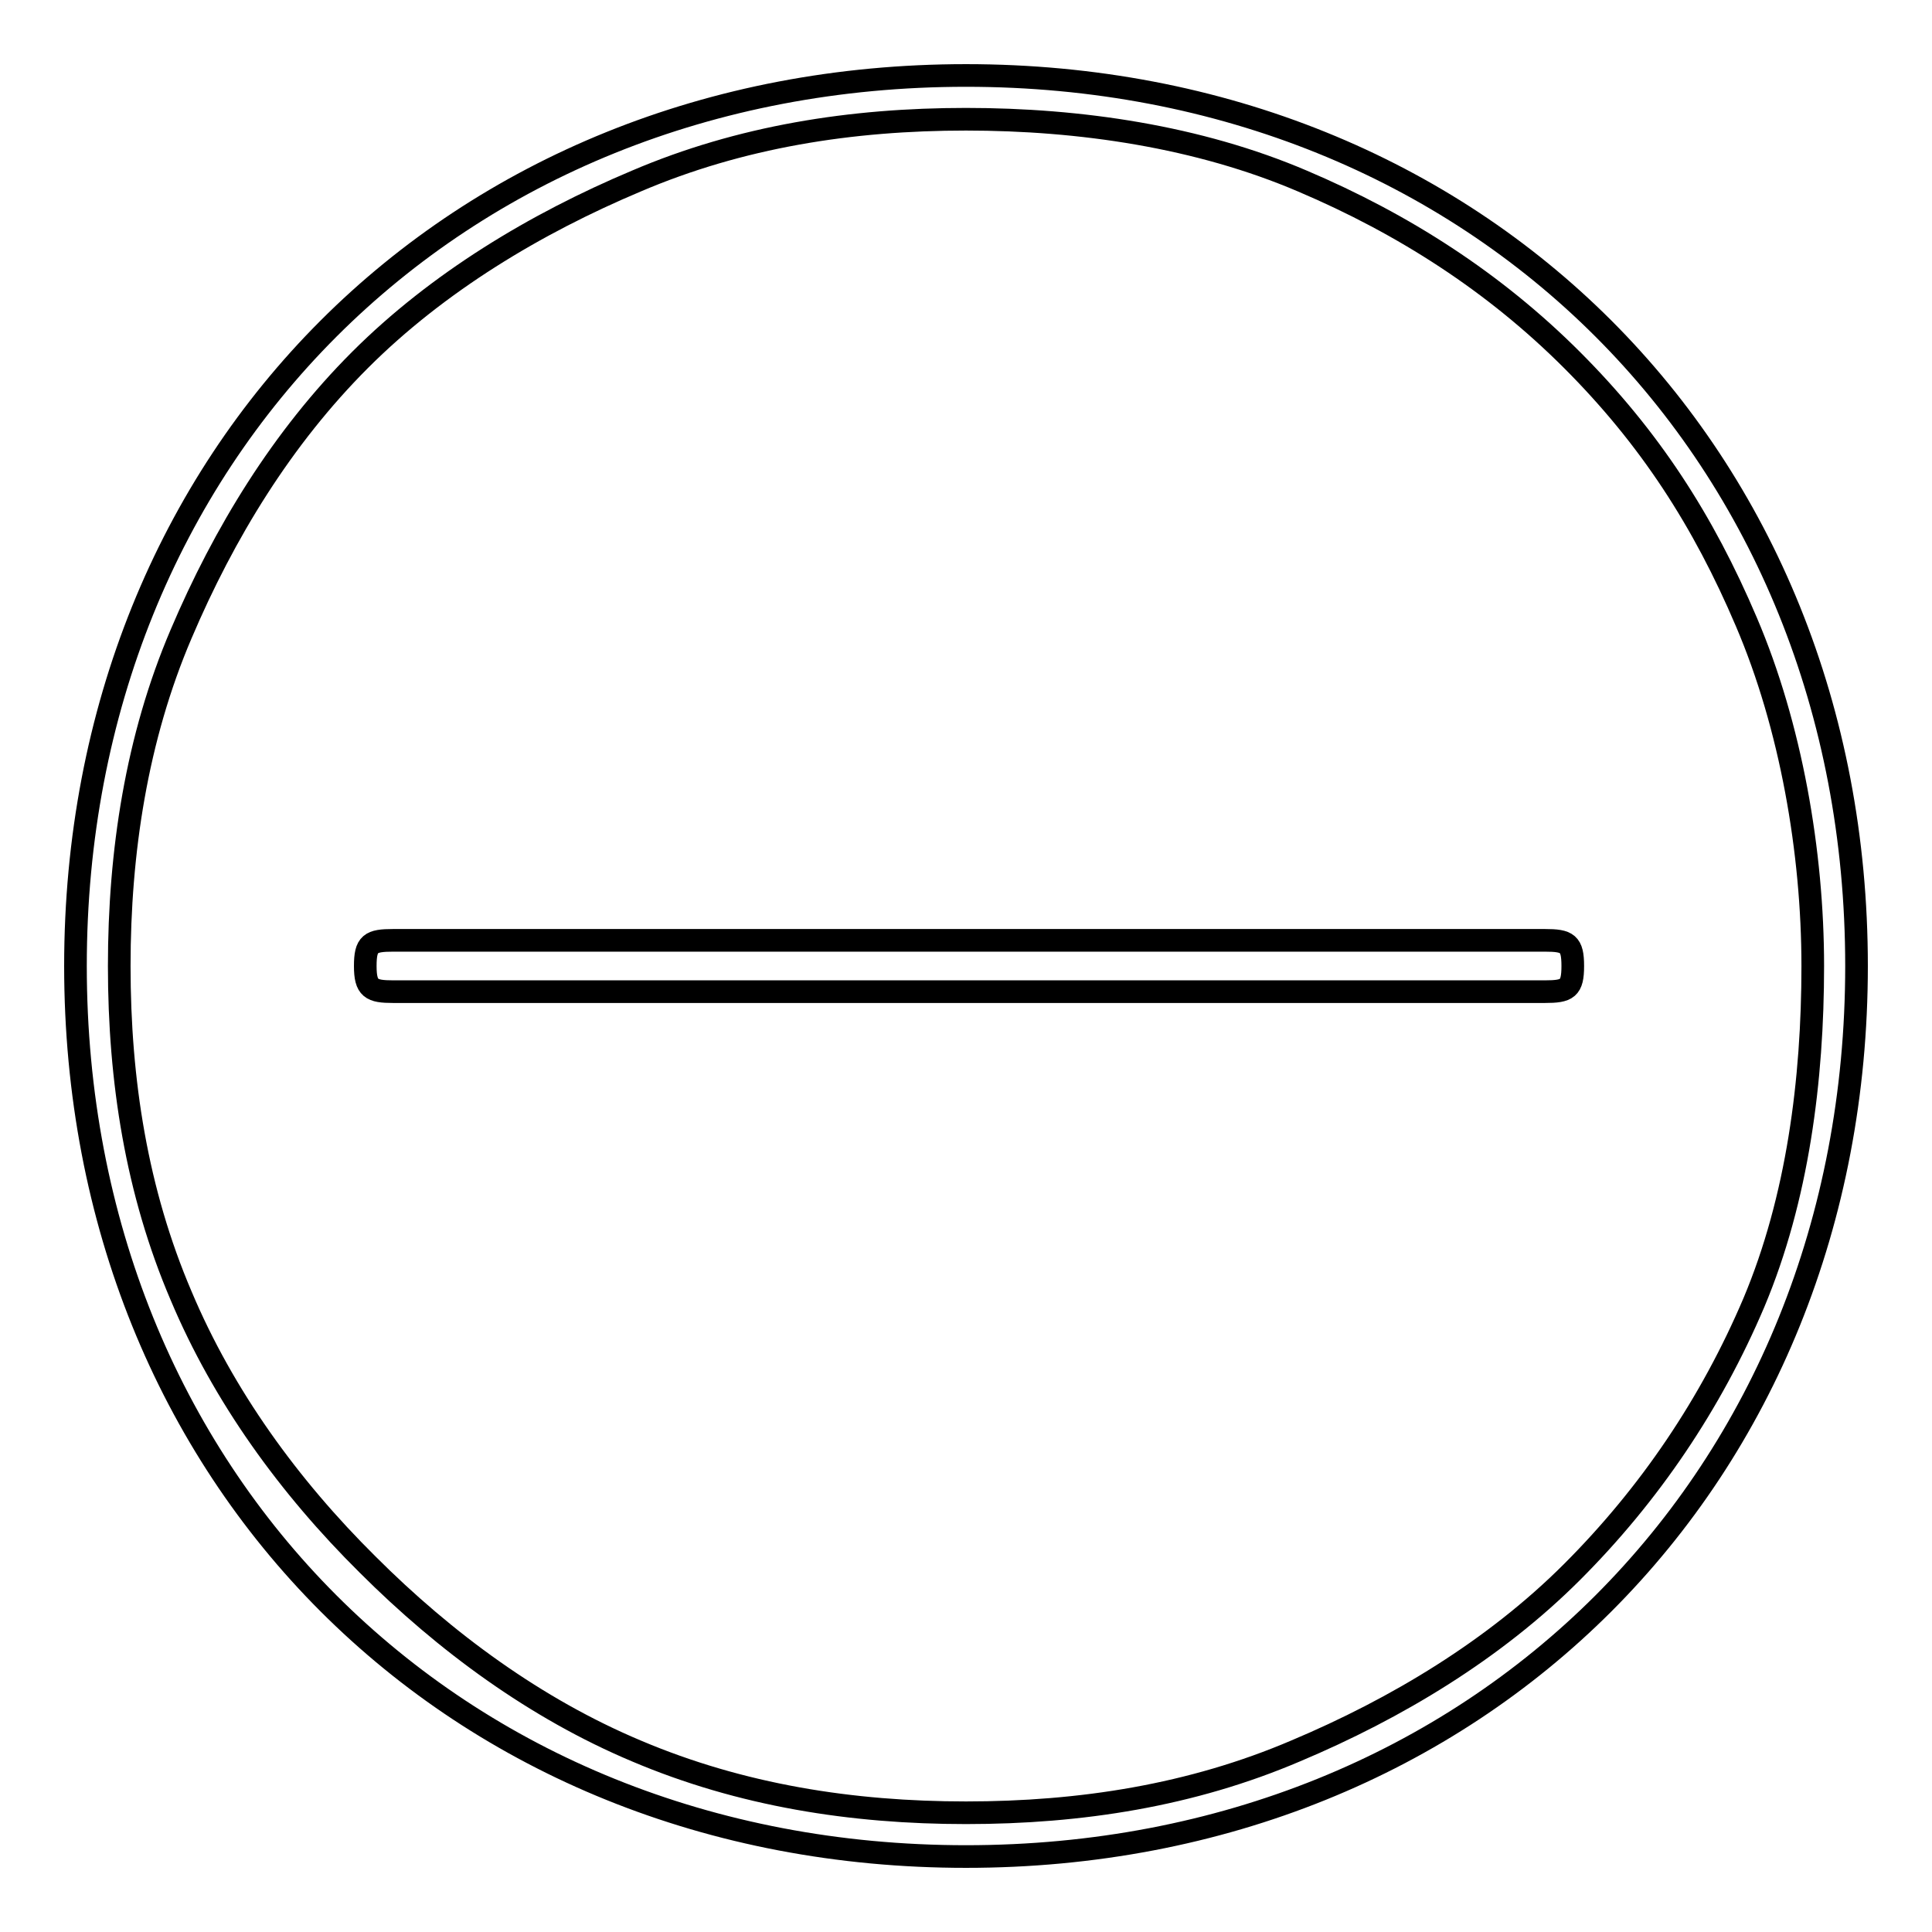 <?xml version="1.0" encoding="utf-8"?>
<!-- Svg Vector Icons : http://www.onlinewebfonts.com/icon -->
<!DOCTYPE svg PUBLIC "-//W3C//DTD SVG 1.1//EN" "http://www.w3.org/Graphics/SVG/1.1/DTD/svg11.dtd">
<svg version="1.1" xmlns="http://www.w3.org/2000/svg" xmlns:xlink="http://www.w3.org/1999/xlink" x="0px" y="0px" viewBox="0 0 256 256" enable-background="new 0 0 256 256" xml:space="preserve">
<g><g><path stroke-width="3" fill-opacity="0" stroke="#000000"  d="M128,10C60.1,10,10,60.1,10,128c0,67.9,50.1,118,118,118c67.9,0,118-50.1,118-118C246,60.1,195.9,10,128,10L128,10z M208.3,208.3C198,218.6,185,226.4,171.7,232c-13.8,5.9-28.5,8.2-43.7,8.2c-15.1,0-29.8-2.3-43.7-8.2C71,226.4,59,217.6,48.7,207.3C38.3,197,29.6,185,24,171.7c-5.9-13.8-8.2-28.5-8.2-43.7c0-15.1,2.3-30.2,8.2-44c5.7-13.4,13.4-26,23.7-36.3C58,37.4,71,29.6,84.3,24c13.8-5.9,28.5-8.2,43.7-8.2c15.1,0,30.8,2.3,44.6,8.2c13.4,5.7,25.4,13.4,35.7,23.7C218.6,58,225.7,69,231.4,82.4c5.9,13.8,8.8,30.5,8.8,45.6c0,15.1-2,30.8-7.8,44.6C226.7,186,218.6,198,208.3,208.3L208.3,208.3z M204.7,124.6H52.1c-3,0-3.7,0.4-3.7,3.4c0,3,0.8,3.4,3.7,3.4h152.6c3,0,3.7-0.4,3.7-3.4C208.4,125,207.7,124.6,204.7,124.6L204.7,124.6z"/></g></g>
</svg>